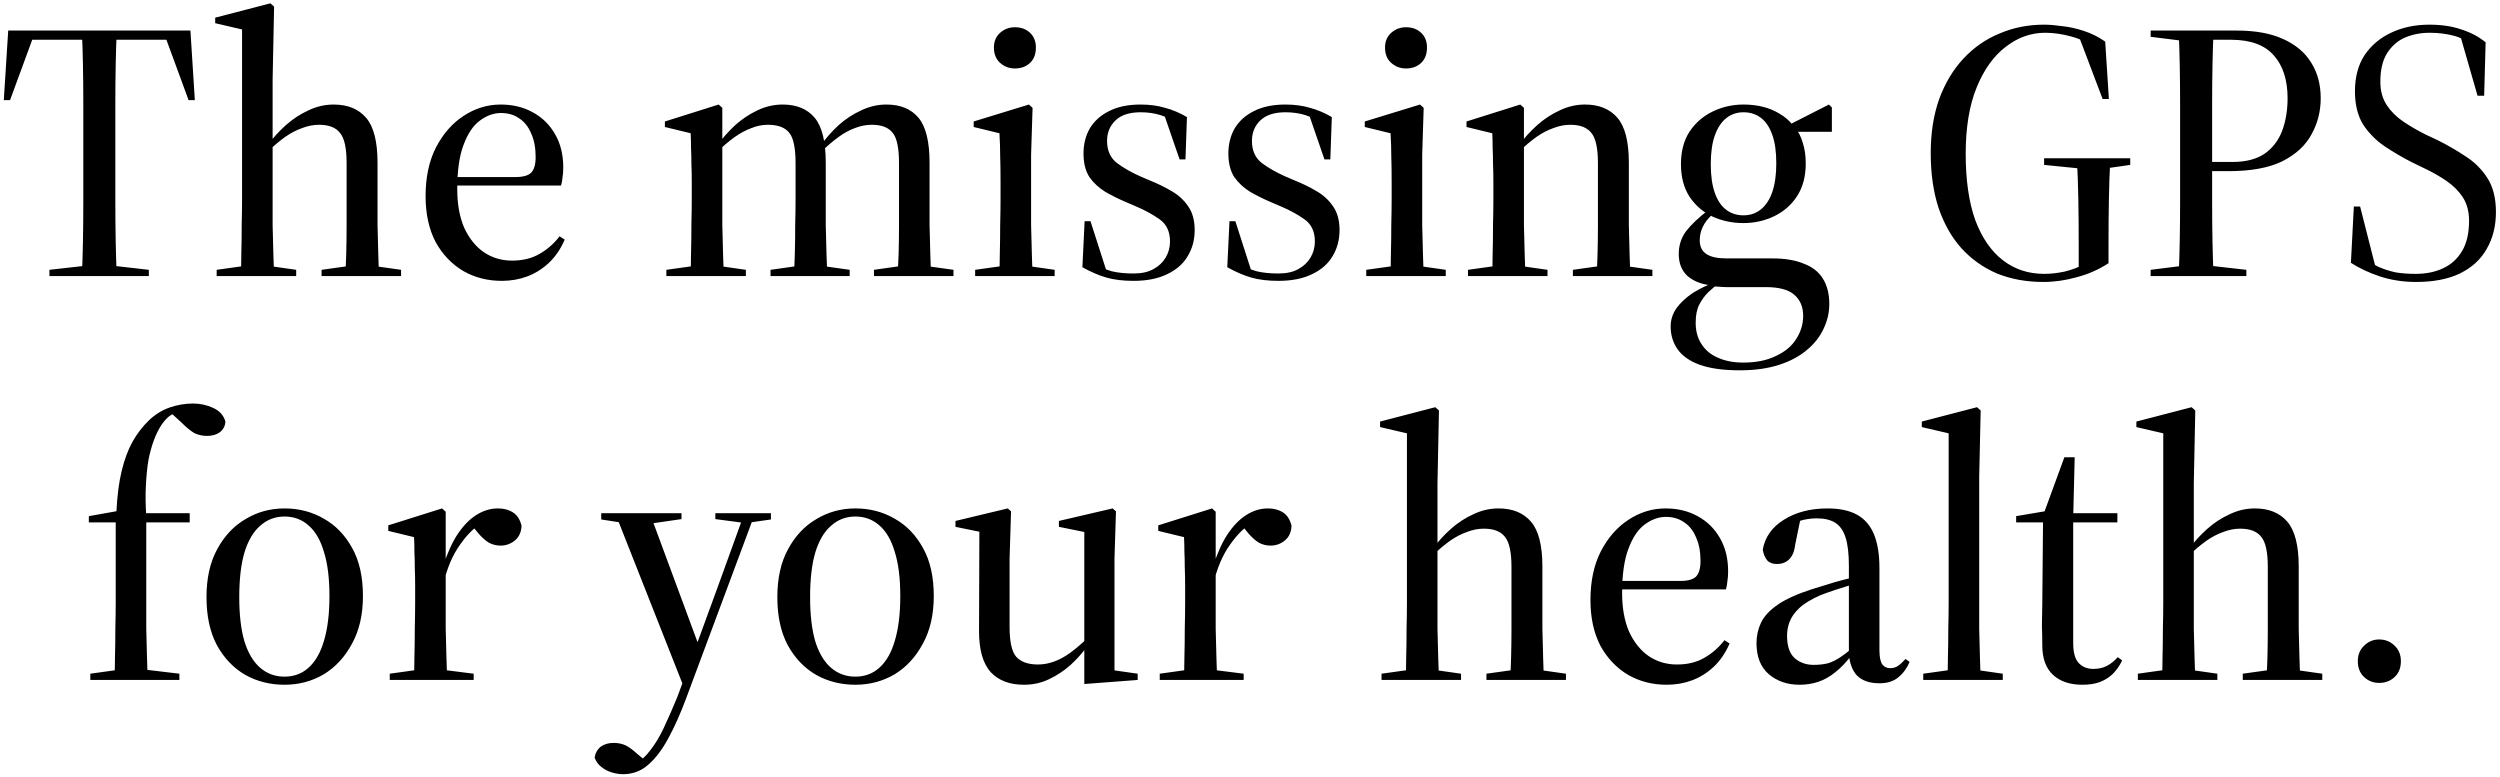 <svg width="489" height="152" viewBox="0 0 489 152" fill="none" xmlns="http://www.w3.org/2000/svg">
<path d="M9.671 54V52.776L17.951 51.84H20.903L29.111 52.776V54H9.671ZM16.007 54C16.103 52.08 16.175 49.848 16.223 47.304C16.271 44.712 16.295 42.048 16.295 39.312C16.295 36.528 16.295 33.864 16.295 31.32V28.152C16.295 25.704 16.295 23.136 16.295 20.448C16.295 17.712 16.271 15.096 16.223 12.6C16.175 10.104 16.103 7.896 16.007 5.976H22.847C22.751 7.896 22.679 10.104 22.631 12.6C22.583 15.096 22.559 17.712 22.559 20.448C22.559 23.136 22.559 25.704 22.559 28.152V31.32C22.559 33.864 22.559 36.528 22.559 39.312C22.559 42.048 22.583 44.712 22.631 47.304C22.679 49.848 22.751 52.08 22.847 54H16.007ZM0.743 19.584L1.607 5.976H37.247L38.111 19.584H36.887L32.207 6.84L34.943 7.776H3.911L6.647 6.84L1.967 19.584H0.743ZM42.38 54V52.776L49.076 51.84H51.38L57.932 52.776V54H42.38ZM47.06 54C47.156 52.848 47.204 51.384 47.204 49.608C47.252 47.784 47.276 45.912 47.276 43.992C47.324 42.072 47.348 40.344 47.348 38.808V5.76L42.092 4.536V3.456L52.892 0.648L53.612 1.296L53.324 15.552V27.864V27.936V38.808C53.324 40.344 53.324 42.072 53.324 43.992C53.372 45.912 53.42 47.784 53.468 49.608C53.516 51.384 53.564 52.848 53.612 54H47.06ZM62.9 54V52.776L69.596 51.84H71.828L78.452 52.776V54H62.9ZM67.508 54C67.604 52.848 67.676 51.384 67.724 49.608C67.772 47.784 67.796 45.912 67.796 43.992C67.796 42.072 67.796 40.344 67.796 38.808V31.896C67.796 28.968 67.364 27 66.5 25.992C65.684 24.936 64.316 24.408 62.396 24.408C61.292 24.408 60.188 24.624 59.084 25.056C57.98 25.44 56.876 26.016 55.772 26.784C54.716 27.552 53.612 28.464 52.46 29.52L52.028 28.368H52.388C53.396 26.976 54.572 25.68 55.916 24.48C57.26 23.28 58.724 22.32 60.308 21.6C61.892 20.832 63.548 20.448 65.276 20.448C68.012 20.448 70.124 21.312 71.612 23.04C73.1 24.768 73.844 27.696 73.844 31.824V38.808C73.844 40.344 73.844 42.072 73.844 43.992C73.892 45.912 73.94 47.784 73.988 49.608C74.036 51.384 74.084 52.848 74.132 54H67.508ZM98.149 54.936C95.365 54.936 92.845 54.288 90.589 52.992C88.333 51.648 86.533 49.752 85.189 47.304C83.893 44.808 83.245 41.832 83.245 38.376C83.245 34.68 83.917 31.512 85.261 28.872C86.653 26.184 88.453 24.12 90.661 22.68C92.917 21.192 95.341 20.448 97.933 20.448C100.285 20.448 102.373 20.952 104.197 21.96C106.069 22.968 107.533 24.408 108.589 26.28C109.645 28.104 110.173 30.264 110.173 32.76C110.173 33.48 110.125 34.128 110.029 34.704C109.981 35.28 109.885 35.808 109.741 36.288H85.549V34.632H100.813C102.301 34.632 103.333 34.344 103.909 33.768C104.485 33.144 104.773 32.136 104.773 30.744C104.773 28.92 104.485 27.384 103.909 26.136C103.381 24.84 102.613 23.856 101.605 23.184C100.597 22.464 99.397 22.104 98.005 22.104C96.565 22.104 95.173 22.608 93.829 23.616C92.533 24.576 91.477 26.16 90.661 28.368C89.845 30.528 89.437 33.408 89.437 37.008C89.437 39.936 89.893 42.456 90.805 44.568C91.765 46.632 93.037 48.216 94.621 49.32C96.253 50.424 98.101 50.976 100.165 50.976C102.229 50.976 104.005 50.544 105.493 49.68C107.029 48.816 108.349 47.664 109.453 46.224L110.461 46.872C109.645 48.744 108.589 50.28 107.293 51.48C106.045 52.632 104.653 53.496 103.117 54.072C101.581 54.648 99.925 54.936 98.149 54.936ZM130.341 54V52.776L137.037 51.84H139.341L145.893 52.776V54H130.341ZM135.021 54C135.117 52.848 135.165 51.384 135.165 49.608C135.213 47.784 135.237 45.912 135.237 43.992C135.285 42.072 135.309 40.344 135.309 38.808V35.712C135.309 34.32 135.285 33.096 135.237 32.04C135.237 30.936 135.213 29.904 135.165 28.944C135.165 27.984 135.141 27.024 135.093 26.064L130.053 24.84V23.76L140.565 20.448L141.285 21.096V27.864V28.224V38.808C141.285 40.344 141.285 42.072 141.285 43.992C141.333 45.912 141.381 47.784 141.429 49.608C141.477 51.384 141.525 52.848 141.573 54H135.021ZM150.717 54V52.776L157.341 51.84H159.573L166.197 52.776V54H150.717ZM155.253 54C155.349 52.848 155.421 51.384 155.469 49.608C155.517 47.784 155.541 45.912 155.541 43.992C155.589 42.072 155.613 40.344 155.613 38.808V31.896C155.613 28.968 155.205 27 154.389 25.992C153.573 24.936 152.181 24.408 150.213 24.408C149.109 24.408 148.029 24.624 146.973 25.056C145.917 25.44 144.837 26.016 143.733 26.784C142.677 27.552 141.573 28.464 140.421 29.52L139.989 28.368H140.349C141.357 26.976 142.509 25.68 143.805 24.48C145.149 23.28 146.589 22.32 148.125 21.6C149.709 20.832 151.365 20.448 153.093 20.448C155.829 20.448 157.917 21.312 159.357 23.04C160.797 24.768 161.517 27.696 161.517 31.824V38.808C161.517 40.344 161.517 42.072 161.517 43.992C161.565 45.912 161.613 47.784 161.661 49.608C161.709 51.384 161.781 52.848 161.877 54H155.253ZM170.949 54V52.776L177.573 51.84H179.805L186.501 52.776V54H170.949ZM175.485 54C175.629 52.848 175.725 51.384 175.773 49.608C175.821 47.784 175.845 45.912 175.845 43.992C175.845 42.072 175.845 40.344 175.845 38.808V31.896C175.845 28.968 175.437 27 174.621 25.992C173.805 24.936 172.437 24.408 170.517 24.408C169.413 24.408 168.309 24.624 167.205 25.056C166.149 25.44 165.093 26.016 164.037 26.784C162.981 27.552 161.877 28.488 160.725 29.592L160.221 28.368H160.581C161.589 26.976 162.741 25.68 164.037 24.48C165.381 23.28 166.845 22.32 168.429 21.6C170.013 20.832 171.669 20.448 173.397 20.448C176.133 20.448 178.221 21.312 179.661 23.04C181.101 24.768 181.821 27.696 181.821 31.824V38.808C181.821 40.344 181.821 42.072 181.821 43.992C181.869 45.912 181.917 47.784 181.965 49.608C182.013 51.384 182.061 52.848 182.109 54H175.485ZM190.739 54V52.776L197.435 51.84H199.739L206.291 52.776V54H190.739ZM195.419 54C195.515 52.848 195.563 51.384 195.563 49.608C195.611 47.784 195.635 45.912 195.635 43.992C195.683 42.072 195.707 40.344 195.707 38.808V35.712C195.707 33.648 195.683 31.92 195.635 30.528C195.635 29.088 195.587 27.6 195.491 26.064L190.451 24.84V23.76L201.251 20.448L201.971 21.096L201.683 30.24V38.808C201.683 40.344 201.683 42.072 201.683 43.992C201.731 45.912 201.779 47.784 201.827 49.608C201.875 51.384 201.923 52.848 201.971 54H195.419ZM198.515 13.392C197.411 13.392 196.451 13.032 195.635 12.312C194.819 11.592 194.411 10.584 194.411 9.288C194.411 8.088 194.819 7.128 195.635 6.408C196.451 5.688 197.411 5.328 198.515 5.328C199.715 5.328 200.699 5.688 201.467 6.408C202.235 7.128 202.619 8.088 202.619 9.288C202.619 10.584 202.235 11.592 201.467 12.312C200.699 13.032 199.715 13.392 198.515 13.392ZM221.726 54.936C219.662 54.936 217.886 54.72 216.398 54.288C214.91 53.856 213.35 53.184 211.718 52.272L212.15 43.272H213.302L216.398 52.92H213.95V51.552C215.102 52.224 216.278 52.728 217.478 53.064C218.678 53.352 220.094 53.496 221.726 53.496C223.31 53.496 224.606 53.208 225.614 52.632C226.67 52.056 227.462 51.312 227.99 50.4C228.566 49.44 228.854 48.384 228.854 47.232C228.854 45.312 228.182 43.872 226.838 42.912C225.494 41.952 223.91 41.088 222.086 40.32L220.07 39.456C218.726 38.88 217.43 38.232 216.182 37.512C214.934 36.744 213.902 35.784 213.086 34.632C212.318 33.432 211.934 31.896 211.934 30.024C211.934 28.2 212.342 26.568 213.158 25.128C214.022 23.688 215.27 22.56 216.902 21.744C218.582 20.88 220.646 20.448 223.094 20.448C224.87 20.448 226.478 20.664 227.918 21.096C229.358 21.48 230.774 22.08 232.166 22.896L231.878 31.176H230.726L227.702 22.392H230.51V24.336C229.406 23.52 228.254 22.92 227.054 22.536C225.854 22.152 224.534 21.96 223.094 21.96C220.934 21.96 219.302 22.488 218.198 23.544C217.094 24.6 216.542 25.944 216.542 27.576C216.542 29.448 217.19 30.888 218.486 31.896C219.782 32.856 221.294 33.72 223.022 34.488L225.038 35.352C226.478 35.928 227.846 36.6 229.142 37.368C230.486 38.136 231.566 39.12 232.382 40.32C233.246 41.52 233.678 43.08 233.678 45C233.678 46.92 233.222 48.624 232.31 50.112C231.446 51.6 230.102 52.776 228.278 53.64C226.502 54.504 224.318 54.936 221.726 54.936ZM250.062 54.936C247.998 54.936 246.222 54.72 244.734 54.288C243.246 53.856 241.686 53.184 240.054 52.272L240.486 43.272H241.638L244.734 52.92H242.286V51.552C243.438 52.224 244.614 52.728 245.814 53.064C247.014 53.352 248.43 53.496 250.062 53.496C251.646 53.496 252.942 53.208 253.95 52.632C255.006 52.056 255.798 51.312 256.326 50.4C256.902 49.44 257.19 48.384 257.19 47.232C257.19 45.312 256.518 43.872 255.174 42.912C253.83 41.952 252.246 41.088 250.422 40.32L248.406 39.456C247.062 38.88 245.766 38.232 244.518 37.512C243.27 36.744 242.238 35.784 241.422 34.632C240.654 33.432 240.27 31.896 240.27 30.024C240.27 28.2 240.678 26.568 241.494 25.128C242.358 23.688 243.606 22.56 245.238 21.744C246.918 20.88 248.982 20.448 251.43 20.448C253.206 20.448 254.814 20.664 256.254 21.096C257.694 21.48 259.11 22.08 260.502 22.896L260.214 31.176H259.062L256.038 22.392H258.846V24.336C257.742 23.52 256.59 22.92 255.39 22.536C254.19 22.152 252.87 21.96 251.43 21.96C249.27 21.96 247.638 22.488 246.534 23.544C245.43 24.6 244.878 25.944 244.878 27.576C244.878 29.448 245.526 30.888 246.822 31.896C248.118 32.856 249.63 33.72 251.358 34.488L253.374 35.352C254.814 35.928 256.182 36.6 257.478 37.368C258.822 38.136 259.902 39.12 260.718 40.32C261.582 41.52 262.014 43.08 262.014 45C262.014 46.92 261.558 48.624 260.646 50.112C259.782 51.6 258.438 52.776 256.614 53.64C254.838 54.504 252.654 54.936 250.062 54.936ZM267.239 54V52.776L273.935 51.84H276.239L282.791 52.776V54H267.239ZM271.919 54C272.015 52.848 272.063 51.384 272.063 49.608C272.111 47.784 272.135 45.912 272.135 43.992C272.183 42.072 272.207 40.344 272.207 38.808V35.712C272.207 33.648 272.183 31.92 272.135 30.528C272.135 29.088 272.087 27.6 271.991 26.064L266.951 24.84V23.76L277.751 20.448L278.471 21.096L278.183 30.24V38.808C278.183 40.344 278.183 42.072 278.183 43.992C278.231 45.912 278.279 47.784 278.327 49.608C278.375 51.384 278.423 52.848 278.471 54H271.919ZM275.015 13.392C273.911 13.392 272.951 13.032 272.135 12.312C271.319 11.592 270.911 10.584 270.911 9.288C270.911 8.088 271.319 7.128 272.135 6.408C272.951 5.688 273.911 5.328 275.015 5.328C276.215 5.328 277.199 5.688 277.967 6.408C278.735 7.128 279.119 8.088 279.119 9.288C279.119 10.584 278.735 11.592 277.967 12.312C277.199 13.032 276.215 13.392 275.015 13.392ZM287.138 54V52.776L293.834 51.84H296.138L302.69 52.776V54H287.138ZM291.818 54C291.914 52.848 291.962 51.384 291.962 49.608C292.01 47.784 292.034 45.912 292.034 43.992C292.082 42.072 292.106 40.344 292.106 38.808V35.712C292.106 34.32 292.082 33.096 292.034 32.04C292.034 30.936 292.01 29.904 291.962 28.944C291.962 27.984 291.938 27.024 291.89 26.064L286.85 24.84V23.76L297.362 20.448L298.082 21.096V28.08V28.224V38.808C298.082 40.344 298.082 42.072 298.082 43.992C298.13 45.912 298.178 47.784 298.226 49.608C298.274 51.384 298.322 52.848 298.37 54H291.818ZM307.658 54V52.776L314.354 51.84H316.586L323.21 52.776V54H307.658ZM312.266 54C312.362 52.848 312.434 51.384 312.482 49.608C312.53 47.784 312.554 45.912 312.554 43.992C312.554 42.072 312.554 40.344 312.554 38.808V31.896C312.554 28.968 312.122 27 311.258 25.992C310.442 24.936 309.074 24.408 307.154 24.408C306.05 24.408 304.946 24.624 303.842 25.056C302.738 25.44 301.634 26.016 300.53 26.784C299.474 27.552 298.37 28.464 297.218 29.52L296.786 28.368H297.146C298.154 26.976 299.33 25.68 300.674 24.48C302.018 23.28 303.482 22.32 305.066 21.6C306.65 20.832 308.306 20.448 310.034 20.448C312.77 20.448 314.882 21.312 316.37 23.04C317.858 24.768 318.602 27.696 318.602 31.824V38.808C318.602 40.344 318.602 42.072 318.602 43.992C318.65 45.912 318.698 47.784 318.746 49.608C318.794 51.384 318.842 52.848 318.89 54H312.266ZM340.315 72.432C337.099 72.432 334.483 72.072 332.467 71.352C330.499 70.632 329.059 69.624 328.147 68.328C327.235 67.032 326.779 65.544 326.779 63.864C326.779 62.568 327.163 61.368 327.931 60.264C328.699 59.208 329.755 58.224 331.099 57.312C332.491 56.448 334.123 55.656 335.995 54.936L336.283 55.368C335.563 55.896 334.843 56.496 334.123 57.168C333.451 57.84 332.875 58.632 332.395 59.544C331.915 60.456 331.675 61.656 331.675 63.144C331.675 64.776 332.059 66.168 332.827 67.32C333.595 68.52 334.675 69.408 336.067 69.984C337.459 70.608 339.091 70.92 340.963 70.92C343.507 70.92 345.643 70.488 347.371 69.624C349.147 68.808 350.467 67.704 351.331 66.312C352.243 64.92 352.699 63.408 352.699 61.776C352.699 60 352.099 58.608 350.899 57.6C349.747 56.64 347.923 56.16 345.427 56.16H337.795C337.363 56.16 336.859 56.136 336.283 56.088C335.707 56.088 335.179 56.016 334.699 55.872L334.627 55.8C332.803 55.608 331.291 55.008 330.091 54C328.939 52.944 328.363 51.504 328.363 49.68C328.363 48 328.843 46.512 329.803 45.216C330.811 43.92 332.251 42.552 334.123 41.112V40.608L335.059 41.832C334.099 42.696 333.427 43.56 333.043 44.424C332.659 45.24 332.467 46.104 332.467 47.016C332.467 48.216 332.899 49.104 333.763 49.68C334.627 50.256 335.923 50.544 337.651 50.544H346.651C349.099 50.544 351.139 50.88 352.771 51.552C354.451 52.176 355.699 53.136 356.515 54.432C357.379 55.776 357.811 57.456 357.811 59.472C357.811 61.104 357.451 62.688 356.731 64.224C356.011 65.808 354.931 67.2 353.491 68.4C352.051 69.648 350.227 70.632 348.019 71.352C345.811 72.072 343.243 72.432 340.315 72.432ZM341.035 43.632C338.827 43.632 336.787 43.2 334.915 42.336C333.091 41.472 331.603 40.176 330.451 38.448C329.347 36.72 328.795 34.608 328.795 32.112C328.795 29.616 329.347 27.504 330.451 25.776C331.603 24.048 333.115 22.728 334.987 21.816C336.859 20.904 338.875 20.448 341.035 20.448C342.379 20.448 343.627 20.592 344.779 20.88C345.979 21.168 347.083 21.624 348.091 22.248C349.099 22.824 349.963 23.568 350.683 24.48L350.971 24.768C351.739 25.68 352.291 26.736 352.627 27.936C353.011 29.136 353.203 30.48 353.203 31.968C353.203 34.464 352.651 36.576 351.547 38.304C350.443 40.032 348.955 41.352 347.083 42.264C345.211 43.176 343.195 43.632 341.035 43.632ZM341.035 42.12C342.331 42.12 343.459 41.736 344.419 40.968C345.379 40.2 346.123 39.072 346.651 37.584C347.179 36.048 347.443 34.176 347.443 31.968C347.443 29.664 347.179 27.792 346.651 26.352C346.123 24.864 345.379 23.76 344.419 23.04C343.459 22.32 342.331 21.96 341.035 21.96C339.739 21.96 338.611 22.344 337.651 23.112C336.691 23.88 335.947 25.008 335.419 26.496C334.891 27.984 334.627 29.856 334.627 32.112C334.627 34.368 334.891 36.24 335.419 37.728C335.947 39.216 336.691 40.32 337.651 41.04C338.611 41.76 339.739 42.12 341.035 42.12ZM349.675 25.776L349.531 24.48H349.819L357.739 20.448L358.315 21.024V25.776H349.675ZM399.682 55.152C396.37 55.152 393.346 54.6 390.61 53.496C387.922 52.344 385.594 50.688 383.626 48.528C381.706 46.368 380.218 43.728 379.162 40.608C378.154 37.488 377.65 33.936 377.65 29.952C377.65 26.016 378.202 22.488 379.306 19.368C380.458 16.248 382.042 13.608 384.058 11.448C386.074 9.288 388.426 7.656 391.114 6.552C393.802 5.4 396.706 4.824 399.826 4.824C400.834 4.824 402.01 4.92 403.354 5.112C404.746 5.256 406.162 5.568 407.602 6.048C409.09 6.528 410.482 7.224 411.778 8.136L412.498 19.368H411.274L406.666 7.2L410.194 7.848L410.482 9.936C408.658 8.496 406.858 7.56 405.082 7.128C403.354 6.648 401.674 6.408 400.042 6.408C397.258 6.408 394.69 7.32 392.338 9.144C389.986 10.92 388.09 13.56 386.65 17.064C385.21 20.568 384.49 24.912 384.49 30.096C384.49 35.232 385.114 39.552 386.362 43.056C387.658 46.512 389.458 49.128 391.762 50.904C394.066 52.68 396.754 53.568 399.826 53.568C401.074 53.568 402.394 53.424 403.786 53.136C405.178 52.8 406.594 52.272 408.034 51.552L406.594 52.848V47.808C406.594 44.688 406.57 41.76 406.522 39.024C406.474 36.24 406.378 33.552 406.234 30.96H412.786C412.642 33.552 412.546 36.24 412.498 39.024C412.45 41.76 412.426 44.688 412.426 47.808V51.48C410.506 52.728 408.442 53.64 406.234 54.216C404.026 54.84 401.842 55.152 399.682 55.152ZM399.826 32.256V30.96H416.674V32.256L410.626 33.12H408.466L399.826 32.256ZM420.668 54V52.776L428.156 51.84H431.108L439.388 52.776V54H420.668ZM426.14 54C426.236 52.08 426.308 49.848 426.356 47.304C426.404 44.712 426.428 42.048 426.428 39.312C426.428 36.528 426.428 33.864 426.428 31.32V28.152C426.428 25.704 426.428 23.136 426.428 20.448C426.428 17.712 426.404 15.096 426.356 12.6C426.308 10.104 426.236 7.896 426.14 5.976H432.98C432.884 7.896 432.812 10.104 432.764 12.6C432.716 15.096 432.692 17.712 432.692 20.448C432.692 23.136 432.692 25.704 432.692 28.152V31.32C432.692 33.864 432.692 36.528 432.692 39.312C432.692 42.048 432.716 44.712 432.764 47.304C432.812 49.848 432.884 52.08 432.98 54H426.14ZM428.948 33.48V31.68H436.652C439.244 31.68 441.332 31.152 442.916 30.096C444.5 28.992 445.652 27.504 446.372 25.632C447.092 23.712 447.452 21.576 447.452 19.224C447.452 15.672 446.564 12.888 444.788 10.872C443.012 8.808 440.204 7.776 436.364 7.776H428.948V5.976H437.444C441.14 5.976 444.188 6.528 446.588 7.632C449.036 8.736 450.86 10.272 452.06 12.24C453.308 14.208 453.932 16.536 453.932 19.224C453.932 21.768 453.332 24.12 452.132 26.28C450.98 28.44 449.084 30.192 446.444 31.536C443.804 32.832 440.276 33.48 435.86 33.48H428.948ZM420.668 7.2V5.976H430.964V8.136H428.156L420.668 7.2ZM472.581 55.152C470.085 55.152 467.733 54.792 465.525 54.072C463.365 53.352 461.469 52.464 459.837 51.408L460.413 40.392H461.637L464.877 53.136L461.709 51.336L461.637 50.184C462.981 51 464.181 51.672 465.237 52.2C466.341 52.68 467.469 53.04 468.621 53.28C469.773 53.472 471.069 53.568 472.509 53.568C474.525 53.568 476.301 53.208 477.837 52.488C479.421 51.768 480.669 50.64 481.581 49.104C482.493 47.568 482.949 45.6 482.949 43.2C482.949 41.376 482.541 39.84 481.725 38.592C480.909 37.344 479.829 36.264 478.485 35.352C477.141 34.44 475.701 33.624 474.165 32.904L471.645 31.68C469.869 30.768 468.117 29.736 466.389 28.584C464.709 27.432 463.317 26.016 462.213 24.336C461.157 22.608 460.629 20.448 460.629 17.856C460.629 15.072 461.253 12.72 462.501 10.8C463.797 8.88 465.525 7.416 467.685 6.408C469.893 5.352 472.389 4.824 475.173 4.824C477.573 4.824 479.661 5.136 481.437 5.76C483.261 6.336 484.845 7.176 486.189 8.28L485.901 18.72H484.605L481.149 6.696L484.605 8.136L484.893 10.08C483.309 8.496 481.749 7.488 480.213 7.056C478.677 6.624 477.021 6.408 475.245 6.408C473.517 6.408 471.909 6.72 470.421 7.344C468.981 7.968 467.805 9 466.893 10.44C466.029 11.832 465.597 13.68 465.597 15.984C465.597 17.76 466.005 19.272 466.821 20.52C467.637 21.768 468.717 22.848 470.061 23.76C471.405 24.672 472.845 25.512 474.381 26.28L476.829 27.432C478.749 28.392 480.573 29.448 482.301 30.6C484.029 31.704 485.445 33.12 486.549 34.848C487.653 36.576 488.205 38.784 488.205 41.472C488.205 44.208 487.605 46.608 486.405 48.672C485.253 50.736 483.501 52.344 481.149 53.496C478.845 54.6 475.989 55.152 472.581 55.152ZM17.665 133V131.776L24.361 130.84H27.241L35.089 131.776V133H17.665ZM22.345 133C22.441 131.848 22.489 130.384 22.489 128.608C22.537 126.784 22.561 124.912 22.561 122.992C22.609 121.072 22.633 119.344 22.633 117.808V102.184H17.377V100.96L24.217 99.736L22.633 101.968L22.777 100.024C22.921 97 23.257 94.384 23.785 92.176C24.313 89.968 25.009 88.072 25.873 86.488C26.785 84.856 27.865 83.44 29.113 82.24C30.313 81.088 31.657 80.248 33.145 79.72C34.681 79.192 36.217 78.928 37.753 78.928C39.145 78.928 40.465 79.216 41.713 79.792C42.961 80.368 43.753 81.256 44.089 82.456C44.041 83.32 43.681 84.016 43.009 84.544C42.337 85.024 41.497 85.264 40.489 85.264C39.577 85.264 38.737 85.072 37.969 84.688C37.249 84.256 36.409 83.56 35.449 82.6L33.001 80.368V80.008H36.097V80.368C35.425 80.416 34.705 80.608 33.937 80.944C33.169 81.232 32.401 81.928 31.633 83.032C31.057 83.896 30.553 84.904 30.121 86.056C29.689 87.208 29.329 88.504 29.041 89.944C28.801 91.384 28.633 93.04 28.537 94.912C28.441 96.736 28.465 98.776 28.609 101.032V117.808C28.609 119.344 28.609 121.072 28.609 122.992C28.657 124.912 28.705 126.784 28.753 128.608C28.801 130.384 28.849 131.848 28.897 133H22.345ZM25.513 102.184V100.384H37.105V102.184H25.513ZM55.655 133.936C52.823 133.936 50.255 133.288 47.951 131.992C45.647 130.648 43.799 128.704 42.407 126.16C41.063 123.616 40.391 120.496 40.391 116.8C40.391 113.104 41.087 109.984 42.479 107.44C43.871 104.848 45.719 102.88 48.023 101.536C50.327 100.144 52.871 99.448 55.655 99.448C58.487 99.448 61.055 100.12 63.359 101.464C65.663 102.76 67.511 104.68 68.903 107.224C70.295 109.72 70.991 112.84 70.991 116.584C70.991 120.232 70.271 123.352 68.831 125.944C67.439 128.536 65.591 130.528 63.287 131.92C60.983 133.264 58.439 133.936 55.655 133.936ZM55.655 132.352C57.479 132.352 59.039 131.776 60.335 130.624C61.679 129.424 62.687 127.672 63.359 125.368C64.079 123.016 64.439 120.088 64.439 116.584C64.439 113.08 64.079 110.2 63.359 107.944C62.687 105.64 61.679 103.912 60.335 102.76C59.039 101.608 57.479 101.032 55.655 101.032C53.831 101.032 52.247 101.632 50.903 102.832C49.559 103.984 48.527 105.736 47.807 108.088C47.135 110.392 46.799 113.296 46.799 116.8C46.799 120.256 47.135 123.136 47.807 125.44C48.527 127.744 49.559 129.472 50.903 130.624C52.247 131.776 53.831 132.352 55.655 132.352ZM76.235 133V131.776L82.931 130.84H85.235L92.651 131.776V133H76.235ZM80.915 133C81.011 131.848 81.059 130.384 81.059 128.608C81.107 126.784 81.131 124.912 81.131 122.992C81.179 121.072 81.203 119.344 81.203 117.808V114.712C81.203 113.32 81.179 112.096 81.131 111.04C81.131 109.936 81.107 108.904 81.059 107.944C81.059 106.984 81.035 106.024 80.987 105.064L75.947 103.84V102.76L86.459 99.448L87.179 100.096V110.608V110.896V117.808C87.179 119.344 87.179 121.072 87.179 122.992C87.227 124.912 87.275 126.784 87.323 128.608C87.371 130.384 87.419 131.848 87.467 133H80.915ZM86.675 114.424L85.739 110.536H86.747C87.563 108.04 88.499 106 89.555 104.416C90.659 102.784 91.859 101.56 93.155 100.744C94.499 99.88 95.915 99.448 97.403 99.448C98.555 99.448 99.539 99.712 100.355 100.24C101.171 100.768 101.723 101.632 102.011 102.832C101.963 104.08 101.531 105.04 100.715 105.712C99.899 106.384 98.963 106.72 97.907 106.72C97.091 106.72 96.323 106.528 95.603 106.144C94.931 105.712 94.259 105.112 93.587 104.344L92.003 102.4L94.595 102.184C93.107 102.856 91.595 104.272 90.059 106.432C88.523 108.544 87.395 111.208 86.675 114.424ZM121.85 151.432C121.13 151.432 120.386 151.312 119.618 151.072C118.85 150.832 118.178 150.472 117.602 149.992C117.026 149.56 116.594 148.96 116.306 148.192C116.45 147.28 116.858 146.56 117.53 146.032C118.202 145.552 119.042 145.312 120.05 145.312C120.914 145.312 121.706 145.48 122.426 145.816C123.146 146.2 123.89 146.752 124.658 147.472L126.314 148.84L125.594 149.272L124.154 149.488C125.354 148.816 126.386 147.88 127.25 146.68C128.162 145.528 129.026 144.088 129.842 142.36C130.658 140.632 131.522 138.664 132.434 136.456L134.594 130.624L134.738 130.264L140.426 114.712L145.61 100.384H147.698L134.234 136.528C133.13 139.504 131.978 142.096 130.778 144.304C129.578 146.56 128.258 148.312 126.818 149.56C125.426 150.808 123.77 151.432 121.85 151.432ZM133.658 134.152L120.338 100.384H127.106L137.042 127.24L135.098 131.2L133.658 134.152ZM117.602 101.608V100.384H133.298V101.536L126.386 102.544H123.65L117.602 101.608ZM139.922 101.536V100.384H150.794V101.608L146.258 102.256H145.394L139.922 101.536ZM167.311 133.936C164.479 133.936 161.911 133.288 159.607 131.992C157.303 130.648 155.455 128.704 154.063 126.16C152.719 123.616 152.047 120.496 152.047 116.8C152.047 113.104 152.743 109.984 154.135 107.44C155.527 104.848 157.375 102.88 159.679 101.536C161.983 100.144 164.527 99.448 167.311 99.448C170.143 99.448 172.711 100.12 175.015 101.464C177.319 102.76 179.167 104.68 180.559 107.224C181.951 109.72 182.647 112.84 182.647 116.584C182.647 120.232 181.927 123.352 180.487 125.944C179.095 128.536 177.247 130.528 174.943 131.92C172.639 133.264 170.095 133.936 167.311 133.936ZM167.311 132.352C169.135 132.352 170.695 131.776 171.991 130.624C173.335 129.424 174.343 127.672 175.015 125.368C175.735 123.016 176.095 120.088 176.095 116.584C176.095 113.08 175.735 110.2 175.015 107.944C174.343 105.64 173.335 103.912 171.991 102.76C170.695 101.608 169.135 101.032 167.311 101.032C165.487 101.032 163.903 101.632 162.559 102.832C161.215 103.984 160.183 105.736 159.463 108.088C158.791 110.392 158.455 113.296 158.455 116.8C158.455 120.256 158.791 123.136 159.463 125.44C160.183 127.744 161.215 129.472 162.559 130.624C163.903 131.776 165.487 132.352 167.311 132.352ZM200.282 133.936C197.498 133.936 195.338 133.12 193.802 131.488C192.266 129.808 191.498 127.12 191.498 123.424L191.57 102.184L193.226 104.344L186.89 103.048V101.896L197.114 99.448L197.762 100.024L197.474 109.24V122.632C197.474 125.512 197.906 127.456 198.77 128.464C199.682 129.472 201.098 129.976 203.018 129.976C204.074 129.976 205.13 129.784 206.186 129.4C207.242 129.016 208.298 128.44 209.354 127.672C210.458 126.856 211.586 125.896 212.738 124.792L213.17 126.304H212.738C211.826 127.6 210.722 128.848 209.426 130.048C208.13 131.2 206.714 132.136 205.178 132.856C203.69 133.576 202.058 133.936 200.282 133.936ZM212.09 133.792V126.664V126.448V104.056L207.122 103.048V101.896L217.634 99.448L218.282 100.024L217.994 109.24V131.128L222.53 131.776V133L212.09 133.792ZM226.845 133V131.776L233.541 130.84H235.845L243.261 131.776V133H226.845ZM231.525 133C231.621 131.848 231.669 130.384 231.669 128.608C231.717 126.784 231.741 124.912 231.741 122.992C231.789 121.072 231.813 119.344 231.813 117.808V114.712C231.813 113.32 231.789 112.096 231.741 111.04C231.741 109.936 231.717 108.904 231.669 107.944C231.669 106.984 231.645 106.024 231.597 105.064L226.557 103.84V102.76L237.069 99.448L237.789 100.096V110.608V110.896V117.808C237.789 119.344 237.789 121.072 237.789 122.992C237.837 124.912 237.885 126.784 237.933 128.608C237.981 130.384 238.029 131.848 238.077 133H231.525ZM237.285 114.424L236.349 110.536H237.357C238.173 108.04 239.109 106 240.165 104.416C241.269 102.784 242.469 101.56 243.765 100.744C245.109 99.88 246.525 99.448 248.013 99.448C249.165 99.448 250.149 99.712 250.965 100.24C251.781 100.768 252.333 101.632 252.621 102.832C252.573 104.08 252.141 105.04 251.325 105.712C250.509 106.384 249.573 106.72 248.517 106.72C247.701 106.72 246.933 106.528 246.213 106.144C245.541 105.712 244.869 105.112 244.197 104.344L242.613 102.4L245.205 102.184C243.717 102.856 242.205 104.272 240.669 106.432C239.133 108.544 238.005 111.208 237.285 114.424ZM270.228 133V131.776L276.924 130.84H279.228L285.78 131.776V133H270.228ZM274.908 133C275.004 131.848 275.052 130.384 275.052 128.608C275.1 126.784 275.124 124.912 275.124 122.992C275.172 121.072 275.196 119.344 275.196 117.808V84.76L269.94 83.536V82.456L280.74 79.648L281.46 80.296L281.172 94.552V106.864V106.936V117.808C281.172 119.344 281.172 121.072 281.172 122.992C281.22 124.912 281.268 126.784 281.316 128.608C281.364 130.384 281.412 131.848 281.46 133H274.908ZM290.748 133V131.776L297.444 130.84H299.676L306.3 131.776V133H290.748ZM295.356 133C295.452 131.848 295.524 130.384 295.572 128.608C295.62 126.784 295.644 124.912 295.644 122.992C295.644 121.072 295.644 119.344 295.644 117.808V110.896C295.644 107.968 295.212 106 294.348 104.992C293.532 103.936 292.164 103.408 290.244 103.408C289.14 103.408 288.036 103.624 286.932 104.056C285.828 104.44 284.724 105.016 283.62 105.784C282.564 106.552 281.46 107.464 280.308 108.52L279.876 107.368H280.236C281.244 105.976 282.42 104.68 283.764 103.48C285.108 102.28 286.572 101.32 288.156 100.6C289.74 99.832 291.396 99.448 293.124 99.448C295.86 99.448 297.972 100.312 299.46 102.04C300.948 103.768 301.692 106.696 301.692 110.824V117.808C301.692 119.344 301.692 121.072 301.692 122.992C301.74 124.912 301.788 126.784 301.836 128.608C301.884 130.384 301.932 131.848 301.98 133H295.356ZM325.997 133.936C323.213 133.936 320.693 133.288 318.437 131.992C316.181 130.648 314.381 128.752 313.037 126.304C311.741 123.808 311.093 120.832 311.093 117.376C311.093 113.68 311.765 110.512 313.109 107.872C314.501 105.184 316.301 103.12 318.509 101.68C320.765 100.192 323.189 99.448 325.781 99.448C328.133 99.448 330.221 99.952 332.045 100.96C333.917 101.968 335.381 103.408 336.437 105.28C337.493 107.104 338.021 109.264 338.021 111.76C338.021 112.48 337.973 113.128 337.877 113.704C337.829 114.28 337.733 114.808 337.589 115.288H313.397V113.632H328.661C330.149 113.632 331.181 113.344 331.757 112.768C332.333 112.144 332.621 111.136 332.621 109.744C332.621 107.92 332.333 106.384 331.757 105.136C331.229 103.84 330.461 102.856 329.453 102.184C328.445 101.464 327.245 101.104 325.853 101.104C324.413 101.104 323.021 101.608 321.677 102.616C320.381 103.576 319.325 105.16 318.509 107.368C317.693 109.528 317.285 112.408 317.285 116.008C317.285 118.936 317.741 121.456 318.653 123.568C319.613 125.632 320.885 127.216 322.469 128.32C324.101 129.424 325.949 129.976 328.013 129.976C330.077 129.976 331.853 129.544 333.341 128.68C334.877 127.816 336.197 126.664 337.301 125.224L338.309 125.872C337.493 127.744 336.437 129.28 335.141 130.48C333.893 131.632 332.501 132.496 330.965 133.072C329.429 133.648 327.773 133.936 325.997 133.936ZM351.994 133.936C349.594 133.936 347.578 133.24 345.946 131.848C344.362 130.456 343.57 128.44 343.57 125.8C343.57 124.408 343.858 123.088 344.434 121.84C345.01 120.592 346.09 119.416 347.674 118.312C349.258 117.208 351.538 116.176 354.514 115.216C355.234 114.976 356.098 114.712 357.106 114.424C358.114 114.088 359.266 113.752 360.562 113.416C361.906 113.08 363.37 112.72 364.954 112.336V113.56C362.65 114.232 360.754 114.808 359.266 115.288C357.826 115.768 356.746 116.152 356.026 116.44C354.202 117.256 352.834 118.096 351.922 118.96C351.01 119.824 350.386 120.712 350.05 121.624C349.714 122.488 349.546 123.4 349.546 124.36C349.546 126.376 350.05 127.84 351.058 128.752C352.066 129.616 353.29 130.048 354.73 130.048C355.738 130.048 356.65 129.952 357.466 129.76C358.33 129.52 359.242 129.064 360.202 128.392C361.21 127.72 362.386 126.736 363.73 125.44L364.306 128.176H362.146C361.138 129.52 360.082 130.624 358.978 131.488C357.922 132.352 356.818 132.976 355.666 133.36C354.514 133.744 353.29 133.936 351.994 133.936ZM367.618 133.648C365.698 133.648 364.234 133.144 363.226 132.136C362.266 131.08 361.738 129.616 361.642 127.744V127.6V110.68C361.642 108.328 361.426 106.48 360.994 105.136C360.562 103.792 359.89 102.832 358.978 102.256C358.066 101.68 356.866 101.392 355.378 101.392C354.514 101.392 353.65 101.488 352.786 101.68C351.97 101.872 351.13 102.136 350.266 102.472L352.282 100.96L351.13 106.576C350.986 107.872 350.578 108.832 349.906 109.456C349.282 110.032 348.514 110.32 347.602 110.32C346.738 110.32 346.09 110.08 345.658 109.6C345.226 109.072 344.938 108.376 344.794 107.512C345.226 105.064 346.594 103.12 348.898 101.68C351.25 100.192 354.106 99.448 357.466 99.448C359.818 99.448 361.738 99.856 363.226 100.672C364.714 101.488 365.818 102.76 366.538 104.488C367.258 106.216 367.618 108.424 367.618 111.112V127.168C367.618 128.512 367.81 129.448 368.194 129.976C368.578 130.456 369.082 130.696 369.706 130.696C370.282 130.696 370.786 130.552 371.218 130.264C371.65 129.976 372.154 129.52 372.73 128.896L373.522 129.472C372.994 130.72 372.25 131.728 371.29 132.496C370.378 133.264 369.154 133.648 367.618 133.648ZM376.188 133V131.776L382.885 130.84H385.189L391.741 131.776V133H376.188ZM380.869 133C380.965 131.848 381.013 130.384 381.013 128.608C381.061 126.784 381.085 124.912 381.085 122.992C381.133 121.072 381.157 119.344 381.157 117.808V84.76L375.901 83.536V82.456L386.701 79.648L387.421 80.296L387.133 93.184V117.808C387.133 119.344 387.133 121.072 387.133 122.992C387.181 124.912 387.229 126.784 387.277 128.608C387.325 130.384 387.373 131.848 387.421 133H380.869ZM402.783 102.184V100.384H414.159V102.184H402.783ZM407.319 133.936C404.871 133.936 402.951 133.288 401.559 131.992C400.167 130.696 399.471 128.776 399.471 126.232C399.471 124.84 399.447 123.592 399.399 122.488C399.399 121.336 399.423 119.896 399.471 118.168L399.615 102.184H394.359V100.96L401.991 99.664L399.471 101.248L403.791 89.44H405.807L405.519 101.248V101.608V125.8C405.519 127.624 405.879 128.92 406.599 129.688C407.319 130.456 408.279 130.84 409.479 130.84C410.439 130.84 411.303 130.648 412.071 130.264C412.839 129.88 413.559 129.304 414.231 128.536L415.095 129.184C414.615 130.192 414.015 131.056 413.295 131.776C412.623 132.448 411.807 132.976 410.847 133.36C409.887 133.744 408.711 133.936 407.319 133.936ZM418.165 133V131.776L424.861 130.84H427.165L433.717 131.776V133H418.165ZM422.845 133C422.941 131.848 422.989 130.384 422.989 128.608C423.037 126.784 423.061 124.912 423.061 122.992C423.109 121.072 423.133 119.344 423.133 117.808V84.76L417.877 83.536V82.456L428.677 79.648L429.397 80.296L429.109 94.552V106.864V106.936V117.808C429.109 119.344 429.109 121.072 429.109 122.992C429.157 124.912 429.205 126.784 429.253 128.608C429.301 130.384 429.349 131.848 429.397 133H422.845ZM438.685 133V131.776L445.381 130.84H447.613L454.237 131.776V133H438.685ZM443.293 133C443.389 131.848 443.461 130.384 443.509 128.608C443.557 126.784 443.581 124.912 443.581 122.992C443.581 121.072 443.581 119.344 443.581 117.808V110.896C443.581 107.968 443.149 106 442.285 104.992C441.469 103.936 440.101 103.408 438.181 103.408C437.077 103.408 435.973 103.624 434.869 104.056C433.765 104.44 432.661 105.016 431.557 105.784C430.501 106.552 429.397 107.464 428.245 108.52L427.813 107.368H428.173C429.181 105.976 430.357 104.68 431.701 103.48C433.045 102.28 434.509 101.32 436.093 100.6C437.677 99.832 439.333 99.448 441.061 99.448C443.797 99.448 445.909 100.312 447.397 102.04C448.885 103.768 449.629 106.696 449.629 110.824V117.808C449.629 119.344 449.629 121.072 449.629 122.992C449.677 124.912 449.725 126.784 449.773 128.608C449.821 130.384 449.869 131.848 449.917 133H443.293ZM465.366 133.576C464.214 133.576 463.23 133.192 462.414 132.424C461.598 131.656 461.19 130.624 461.19 129.328C461.19 128.08 461.598 127.072 462.414 126.304C463.23 125.488 464.214 125.08 465.366 125.08C466.566 125.08 467.574 125.488 468.39 126.304C469.206 127.072 469.614 128.08 469.614 129.328C469.614 130.624 469.206 131.656 468.39 132.424C467.574 133.192 466.566 133.576 465.366 133.576Z" fill="black"/>
</svg>
